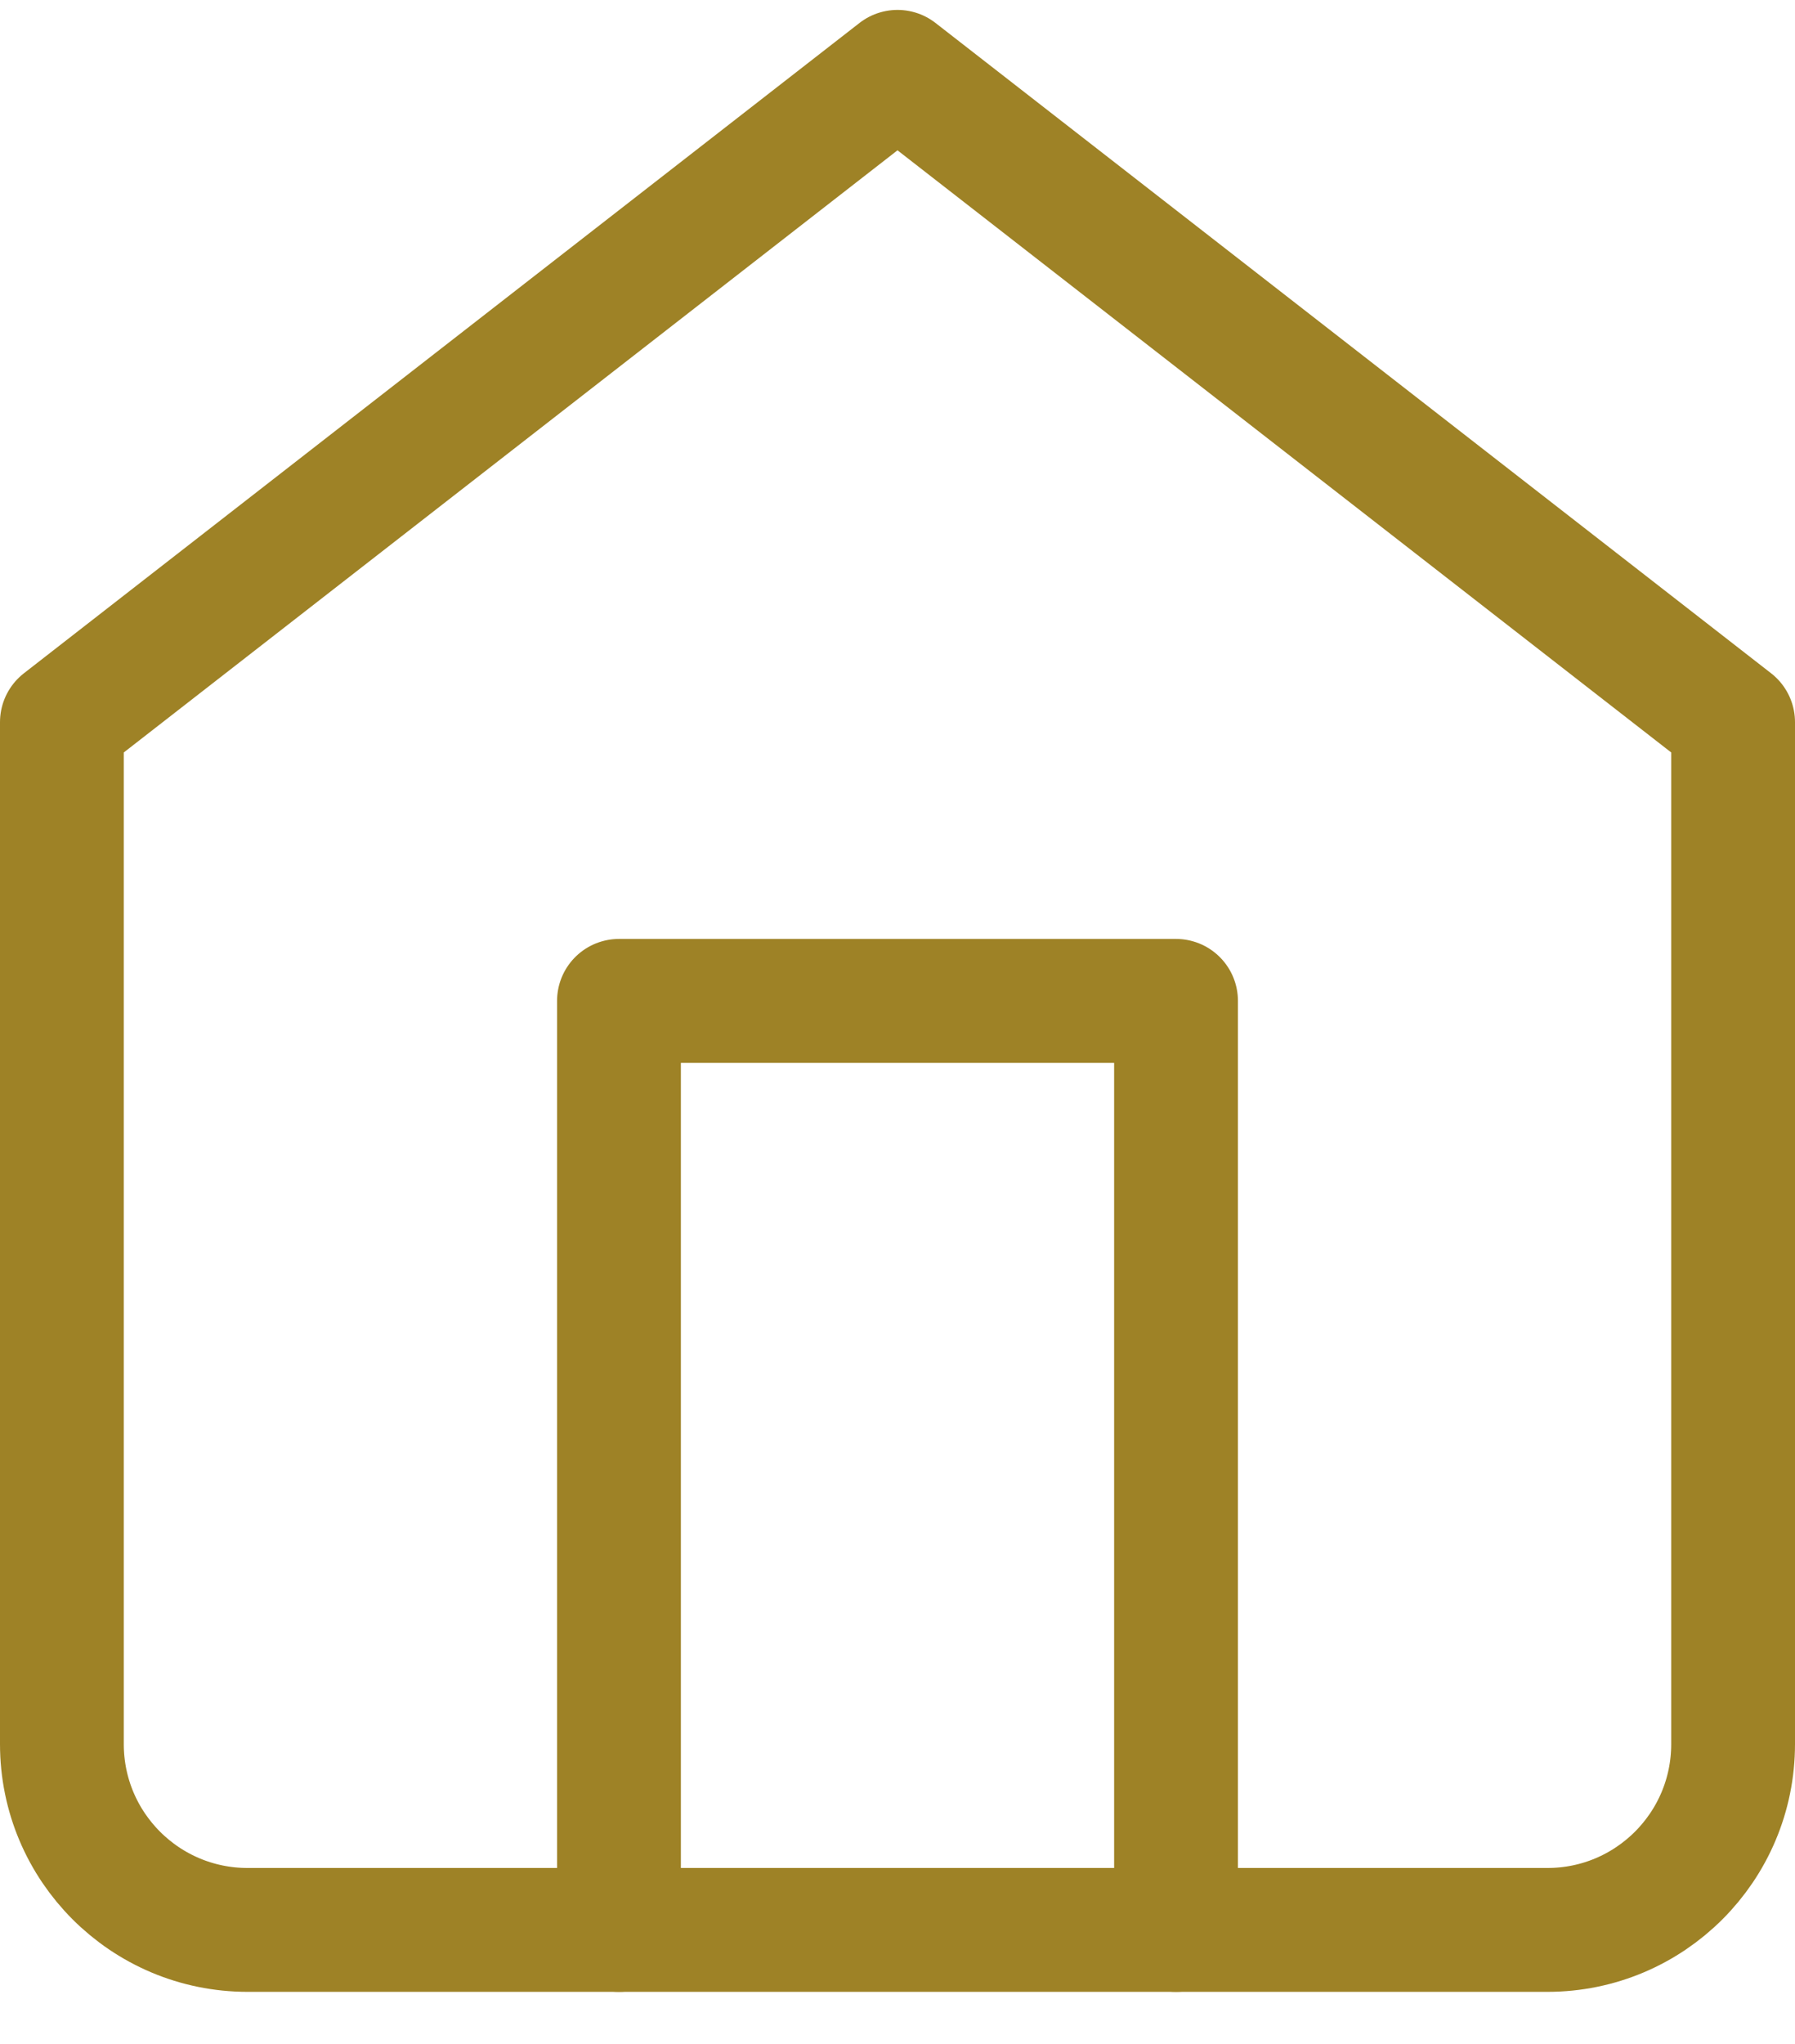 <svg width="29" height="33" viewBox="0 0 29 33" fill="none" xmlns="http://www.w3.org/2000/svg">
<path fill-rule="evenodd" clip-rule="evenodd" d="M1 11.66L14.5 1.16L28 11.66V28.16C28 29.817 26.657 31.16 25 31.16H4C2.343 31.16 1 29.817 1 28.16V11.66Z" stroke="#9E8226" stroke-width="2" stroke-linecap="round" stroke-linejoin="round"/>
<path d="M10 31.16V16.16H19V31.16" stroke="#9E8226" stroke-width="2" stroke-linecap="round" stroke-linejoin="round"/>
</svg>
